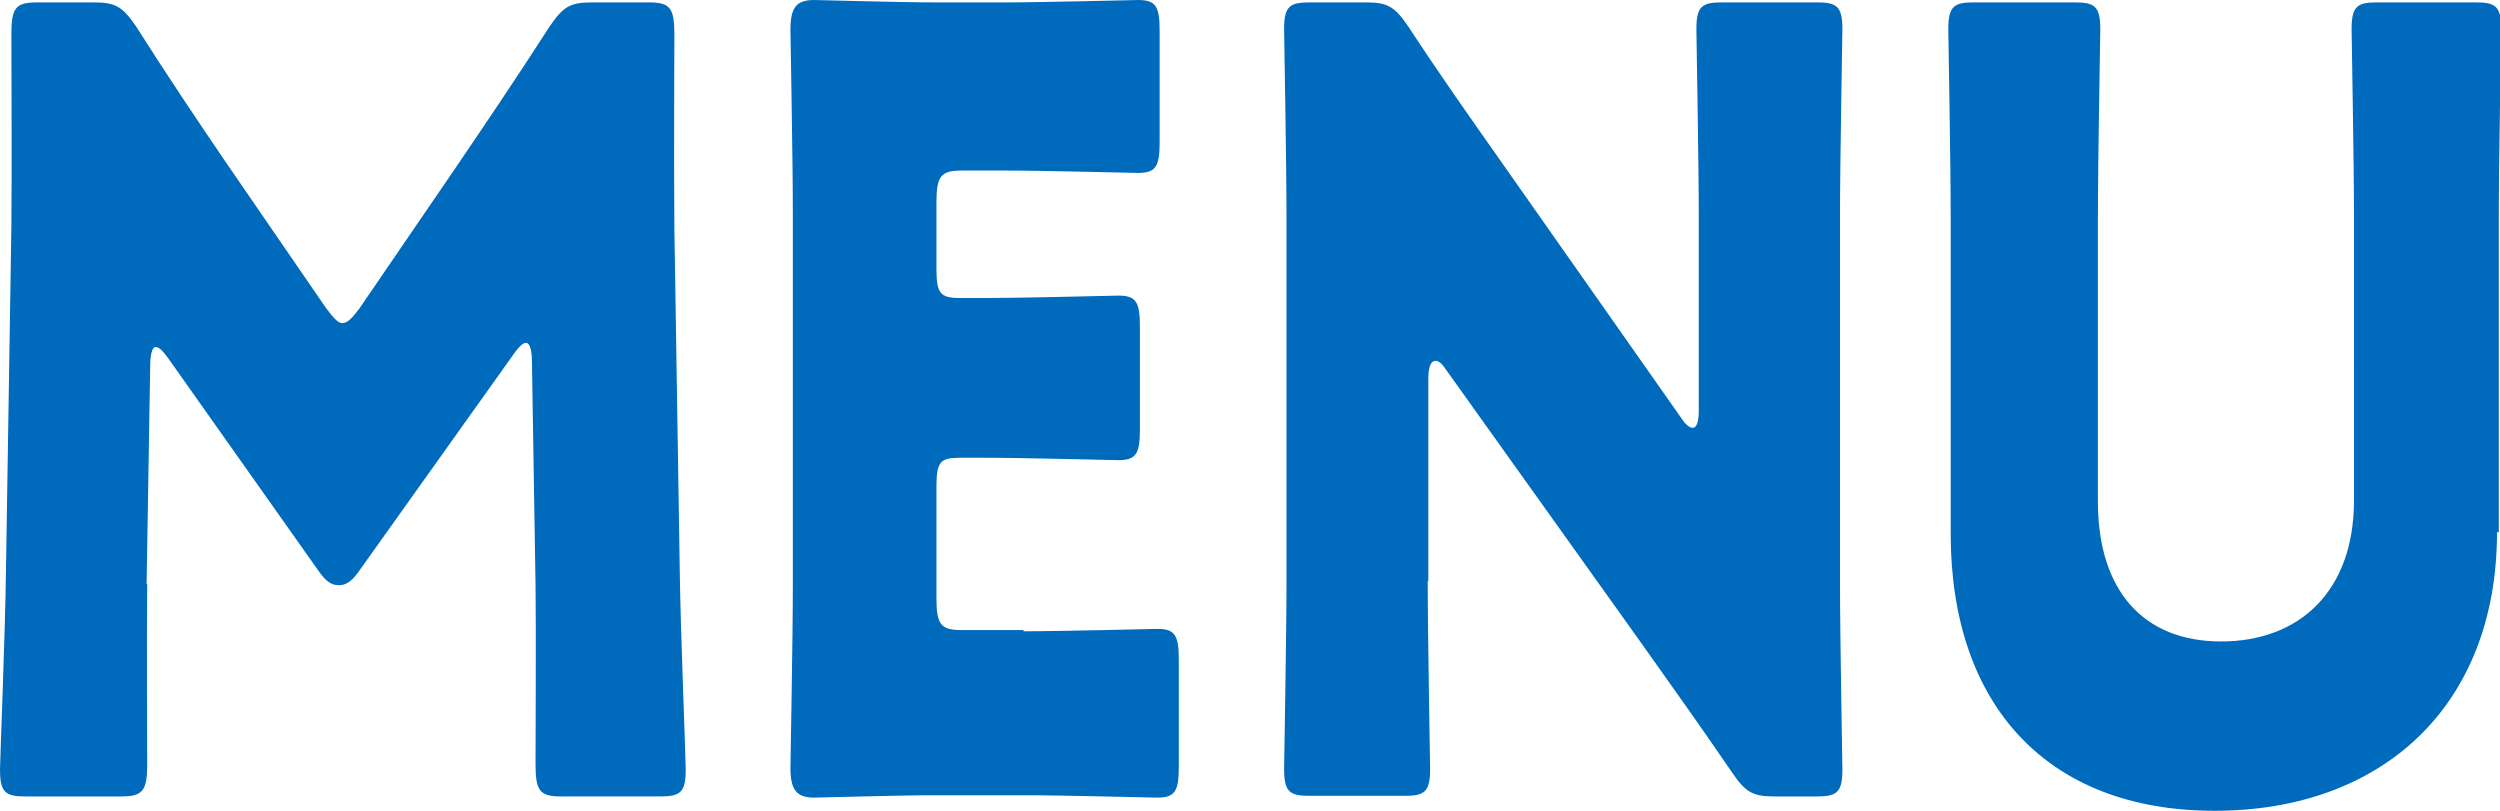 <svg xmlns="http://www.w3.org/2000/svg" data-name="レイヤー 2" viewBox="0 0 41.78 13.56"><path fill="#006abd" d="M2.46 9.76c-.01.99 0 2.57 0 3.01s-.07.54-.43.54H.42c-.33 0-.42-.07-.42-.45 0-.13.09-2.38.1-3.33L.19 3.8C.2 2.81.19.97.19.58.19.13.26.04.62.04h.95c.36 0 .48.07.71.41.5.79 1.01 1.55 1.5 2.27l1.67 2.43c.12.16.2.25.27.25.09 0 .17-.09.29-.25l1.6-2.34C8.1 2.09 8.66 1.26 9.18.45c.23-.34.35-.41.71-.41h.95c.36 0 .43.09.43.54 0 .81-.01 1.82 0 3.22l.09 5.73c.01.92.1 3.15.1 3.33 0 .38-.09.45-.42.45H9.38c-.36 0-.43-.09-.43-.54 0-.4.01-2.29 0-2.99l-.06-3.73c0-.18-.03-.32-.1-.32-.04 0-.1.04-.2.18L6.01 9.53c-.1.14-.19.25-.35.25-.14 0-.23-.09-.33-.23L2.82 6c-.1-.14-.16-.2-.22-.2s-.09.14-.09.32l-.06 3.64Zm14.65.79c.68 0 2.13-.04 2.23-.04.3 0 .36.11.36.52v1.78c0 .41-.06.52-.36.52-.1 0-1.56-.04-2.23-.04h-1.47c-.66 0-1.93.04-2.03.04-.3 0-.4-.13-.4-.5 0-.13.04-2.12.04-3.08V3.58c0-.95-.04-2.95-.04-3.08 0-.38.1-.5.4-.5.1 0 1.37.04 2.03.04h1.15c.68 0 2.13-.04 2.23-.04.3 0 .36.11.36.52v1.85c0 .41-.06.52-.36.52-.1 0-1.56-.04-2.23-.04h-.71c-.36 0-.43.09-.43.54v1.1c0 .41.06.49.39.49h.42c.68 0 2.13-.04 2.23-.04.3 0 .36.11.36.52v1.71c0 .41-.06.52-.36.52-.1 0-1.56-.04-2.23-.04h-.42c-.33 0-.39.07-.39.49v1.85c0 .45.07.54.43.54h1.02Zm6.75-.85c0 .95.04 3.02.04 3.15 0 .38-.09.45-.42.45h-1.6c-.33 0-.42-.07-.42-.45 0-.13.04-2.2.04-3.15V3.64c0-.95-.04-3.02-.04-3.15 0-.38.09-.45.42-.45h.95c.36 0 .48.07.71.41.53.81 1.04 1.53 1.56 2.27l3 4.27c.07.11.14.16.19.16.06 0 .1-.09.1-.29V3.64c0-.95-.04-3.02-.04-3.15 0-.38.09-.45.42-.45h1.6c.33 0 .42.07.42.45 0 .13-.04 2.2-.04 3.15v6.07c0 .95.04 3.02.04 3.15 0 .38-.09.45-.42.45h-.72c-.36 0-.48-.07-.71-.41-.52-.76-.99-1.42-1.58-2.25l-3.2-4.48c-.07-.11-.13-.14-.17-.14-.07 0-.12.09-.12.29v3.4Zm17.87-.81c0 2.92-1.93 4.66-4.72 4.66s-4.41-1.76-4.41-4.63V3.64c0-.95-.04-3.02-.04-3.15 0-.38.09-.45.42-.45h1.7c.33 0 .42.07.42.45 0 .13-.04 2.2-.04 3.15v4.74c0 1.49.76 2.34 2.06 2.34s2.22-.83 2.22-2.36V3.64c0-.95-.04-3.02-.04-3.15 0-.38.09-.45.42-.45h1.66c.33 0 .42.07.42.45 0 .13-.04 2.2-.04 3.15V8.9Z" data-name="デザイン"/></svg>